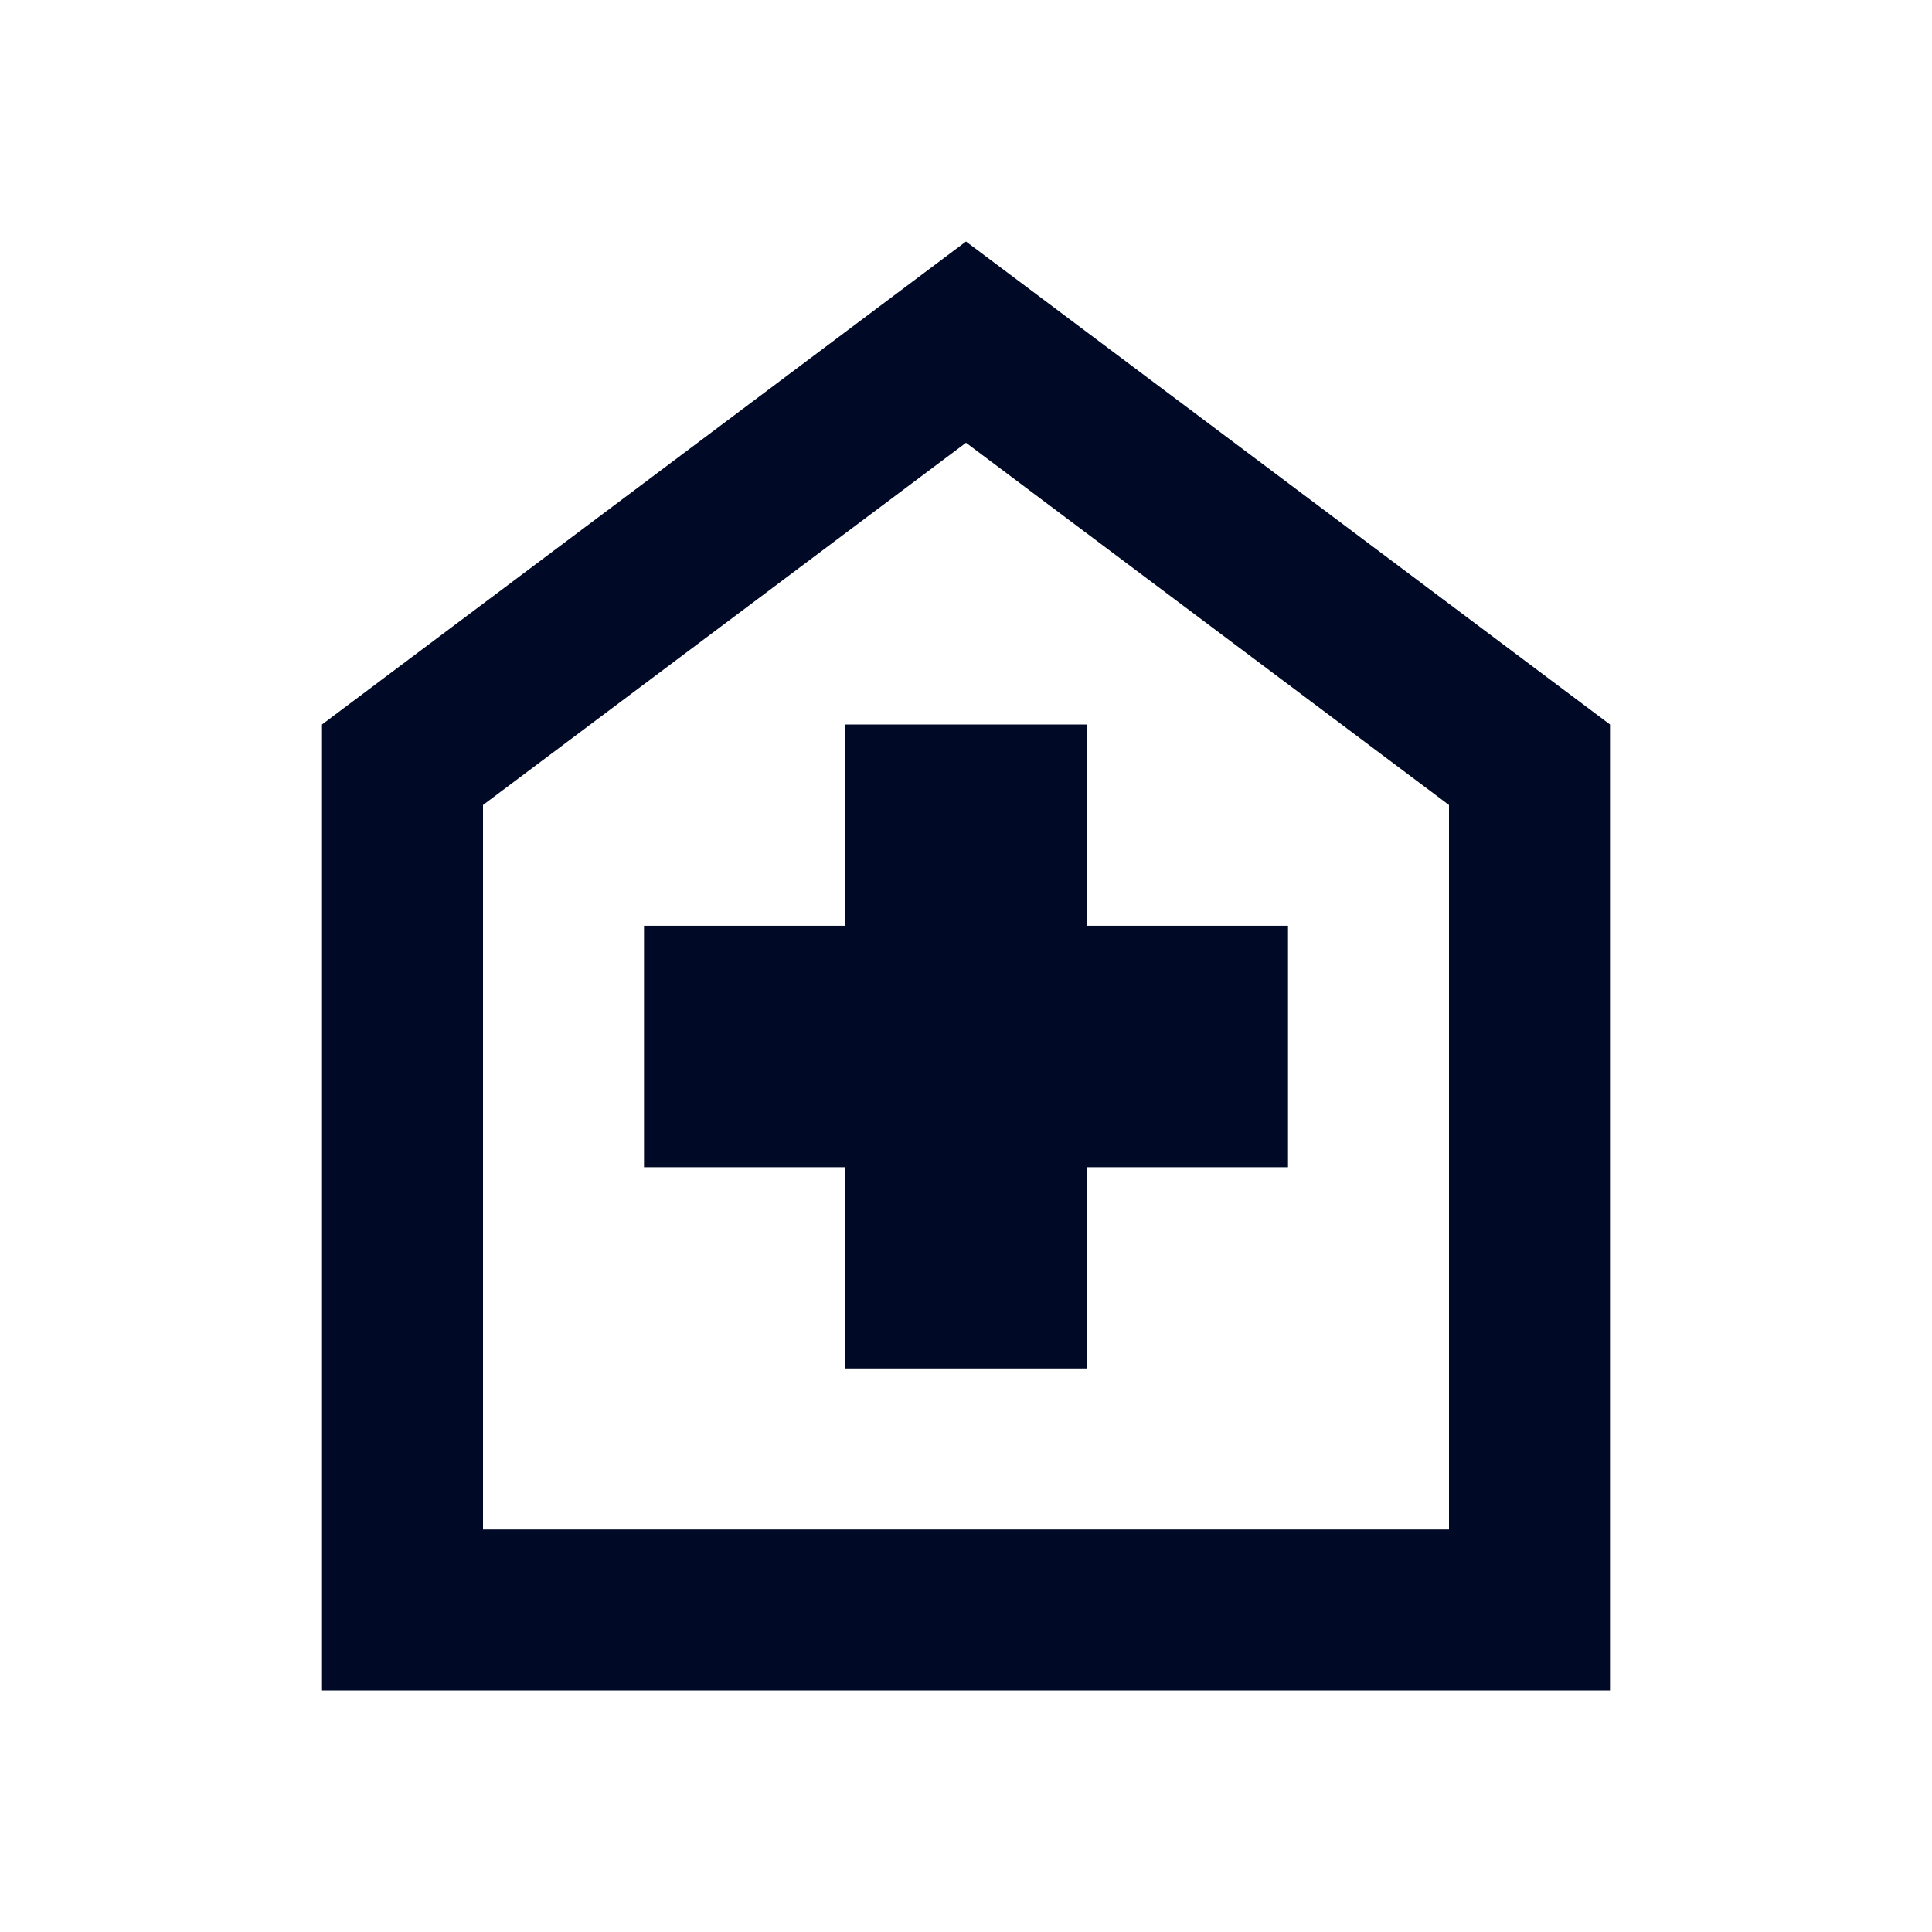 <svg xmlns="http://www.w3.org/2000/svg" height="24px" viewBox="0 -960 960 960" width="24px" fill="#000925"><path d="M420-280h120v-100h100v-120H540v-100H420v100H320v120h100v100ZM160-120v-480l320-240 320 240v480H160Zm80-80h480v-360L480-740 240-560v360Zm240-270Z"/></svg>